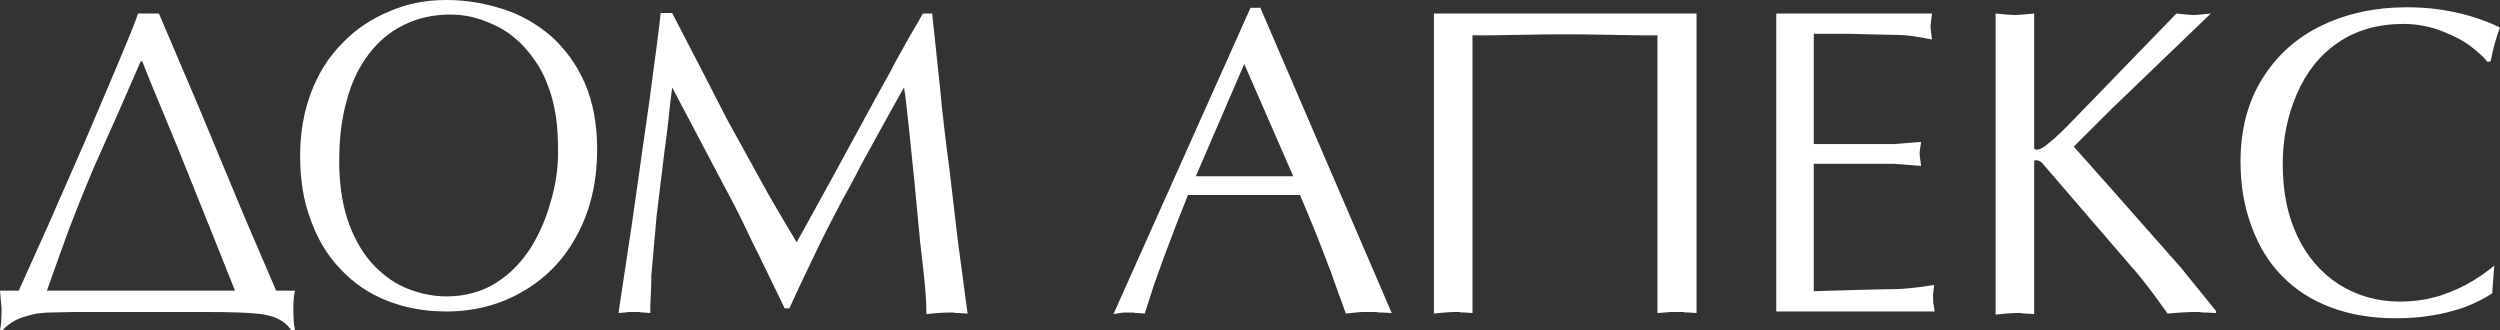 <?xml version="1.0" encoding="UTF-8"?> <svg xmlns="http://www.w3.org/2000/svg" width="265" height="35" viewBox="0 0 265 35" fill="none"><rect x="0" y="0" width="265" height="35" fill="#333333" stroke="none"/> <g clip-path="url(#clip0_803_1020)"> <path d="M264.392 28.165L264.172 31.087C263.288 31.693 262.238 32.189 261.079 32.63C260.029 32.961 258.869 33.291 257.654 33.457C256.439 33.677 255.169 33.732 253.899 33.732C251.358 33.732 249.093 33.346 247.05 32.575C245.006 31.803 243.294 30.701 241.913 29.268C240.477 27.835 239.428 26.071 238.655 23.976C237.881 21.882 237.495 19.622 237.495 17.142C237.495 13.724 238.268 10.803 239.815 8.323C241.361 5.843 243.46 3.969 246.111 2.701C248.762 1.433 251.744 0.772 255.058 0.772C256.218 0.772 257.323 0.827 258.483 0.992C259.643 1.157 260.747 1.378 261.852 1.709C262.956 2.039 264.006 2.425 265 2.921C264.613 3.913 264.282 5.071 264.006 6.504L263.674 6.559C263.288 6.063 262.736 5.567 261.962 4.961C261.189 4.354 260.14 3.803 258.869 3.307C257.599 2.811 256.218 2.535 254.782 2.535C252.076 2.535 249.756 3.197 247.823 4.52C245.89 5.843 244.454 7.661 243.46 9.976C242.466 12.291 241.969 14.716 241.969 17.362C241.969 20.284 242.466 22.819 243.515 25.024C244.564 27.228 246.056 28.937 247.934 30.15C249.867 31.362 252.021 31.968 254.396 31.968C255.942 31.968 257.378 31.748 258.759 31.307C260.084 30.866 261.244 30.315 262.128 29.764C263.122 29.157 263.84 28.606 264.392 28.165ZM234.347 1.433L223.797 11.575L219.821 15.543L223.742 19.953L228.271 25.079L231.143 28.331L234.899 32.961V33.181L233.85 33.126H233.573C233.463 33.126 233.352 33.126 233.132 33.071H232.358L231.143 33.126L229.762 33.236C228.547 31.528 227.498 30.095 226.559 28.992L216.396 17.197C216.176 17.032 215.955 16.976 215.734 16.976C215.678 16.976 215.678 16.976 215.678 17.032L215.623 17.087V33.291L214.795 33.236C214.519 33.236 214.353 33.236 214.242 33.181H213.58L212.641 33.236L211.536 33.346V1.433L212.696 1.543L213.58 1.598L214.408 1.543L215.623 1.433V15.764C215.734 15.819 215.789 15.874 215.844 15.874C216.065 15.874 216.396 15.764 216.783 15.488C217.059 15.268 217.391 14.992 217.777 14.661C218.164 14.331 218.661 13.835 219.268 13.228L230.701 1.433L231.751 1.543L232.524 1.598L233.242 1.543L234.347 1.433ZM192.26 3.638V15.268H199.496H200.766L202.147 15.158L203.638 15.047L203.528 15.764L203.472 16.26L203.528 16.756L203.638 17.583L202.147 17.472L200.766 17.362H199.496H192.26V30.866C192.536 30.866 193.807 30.811 196.016 30.756C198.225 30.701 199.772 30.646 200.711 30.646C201.374 30.646 201.981 30.591 202.589 30.535C203.196 30.48 204.025 30.37 205.019 30.205L204.964 30.701L204.908 31.197V31.638C204.908 31.913 204.908 32.134 204.964 32.299L205.074 33.016H188.284V1.433H204.798L204.687 2.26L204.632 2.811L204.687 3.362L204.798 4.189C203.969 4.024 203.362 3.913 202.92 3.858C202.202 3.748 201.429 3.693 200.6 3.693L195.961 3.583H192.26V3.638ZM152.052 1.433H179.833V33.181L179.005 33.126C178.729 33.126 178.563 33.126 178.452 33.071H177.79H177.072L176.464 33.126L175.691 33.181V3.748C174.586 3.748 172.929 3.748 170.775 3.693C168.621 3.638 167.02 3.638 165.915 3.638C164.866 3.638 163.264 3.638 161.055 3.693C158.845 3.748 157.244 3.748 156.084 3.748V33.181L155.255 33.126C154.979 33.126 154.813 33.126 154.703 33.071H154.04L153.101 33.126L151.997 33.236V1.433H152.052ZM137.084 18.685L131.892 6.78L126.756 18.685H137.084ZM133.549 0.717L147.523 33.181L146.529 33.126H146.253C146.197 33.126 146.032 33.126 145.866 33.071H145.093H144.375L143.712 33.126L142.663 33.236C141.945 31.307 141.447 29.874 141.116 28.937C140.895 28.331 140.564 27.559 140.232 26.622C139.514 24.748 138.686 22.764 137.802 20.669H125.927L124.768 23.59L123.387 27.228L122.337 30.15L121.343 33.236L120.625 33.181C120.404 33.181 120.239 33.181 120.183 33.126H119.631H119.134L118.692 33.181L118.029 33.291L132.555 0.827H133.549V0.717ZM97.815 1.433H98.809L99.637 9.26C99.913 12.181 100.245 15.047 100.632 17.858L101.515 25.409L102.565 33.236L101.681 33.181C101.405 33.181 101.184 33.181 101.073 33.126H100.411L99.361 33.181L98.201 33.291C98.201 32.024 98.091 30.48 97.87 28.606C97.76 27.614 97.649 26.677 97.539 25.685L96.931 19.291L96.379 13.89C96.158 11.795 95.992 10.197 95.826 9.26C94.722 11.244 93.783 12.898 93.065 14.22C92.181 15.874 91.353 17.252 90.745 18.52C90.138 19.622 89.696 20.504 89.364 21.055C89.254 21.276 88.812 22.102 88.039 23.59C87.707 24.252 87.266 25.079 86.769 26.126C85.609 28.551 84.559 30.701 83.675 32.685H83.178L80.638 27.449C80.085 26.346 79.423 25.024 78.705 23.48C78.042 22.102 77.213 20.559 76.275 18.795L71.248 9.26C71.083 10.472 70.972 11.575 70.862 12.677C70.751 13.724 70.586 14.882 70.42 16.15L69.591 22.984L69.039 29.213C69.039 29.709 69.039 30.37 68.984 31.252C68.929 32.134 68.929 32.795 68.929 33.181L68.266 33.126C68.045 33.126 67.935 33.126 67.824 33.071H67.272H66.664L66.222 33.126L65.56 33.181L66.996 23.646L68.874 10.417C69.481 5.953 69.868 2.921 70.033 1.378H71.248L74.673 7.992L76.993 12.512L80.362 18.63C81.135 20.063 81.798 21.221 82.295 22.047C82.902 23.095 83.62 24.307 84.449 25.685L88.039 19.181L92.844 10.362C93.562 9.039 94.28 7.827 94.888 6.614C95.44 5.622 95.992 4.63 96.544 3.638C97.097 2.756 97.483 2.039 97.815 1.433ZM4.971 30.811H24.909L22.645 25.134L18.834 15.653L16.072 8.984L15.078 6.504H14.912L12.482 12.071L9.997 17.638C8.947 20.118 8.064 22.323 7.346 24.197C6.683 26.071 5.855 28.276 4.971 30.811ZM59.153 16.26C59.153 14.716 59.097 13.449 58.932 12.402C58.766 11.354 58.545 10.252 58.103 9.15C57.717 8.047 57.164 7 56.446 6.063C55.784 5.126 54.955 4.299 54.072 3.638C53.188 2.976 52.138 2.48 51.034 2.094C49.929 1.709 48.825 1.543 47.72 1.543C45.897 1.543 44.24 1.929 42.804 2.646C41.313 3.362 40.098 4.409 39.049 5.787C37.999 7.165 37.226 8.819 36.729 10.748C36.176 12.677 35.956 14.827 35.956 17.087C35.956 19.346 36.232 21.331 36.784 23.095C37.336 24.858 38.165 26.402 39.214 27.669C40.319 28.937 41.534 29.874 42.915 30.48C44.351 31.087 45.787 31.417 47.333 31.417C49.322 31.417 51.089 30.921 52.58 29.984C54.072 29.047 55.287 27.779 56.281 26.236C57.22 24.693 57.938 23.039 58.435 21.165C58.932 19.457 59.153 17.748 59.153 16.26ZM47.278 33.016C45.014 33.016 42.915 32.63 40.982 31.858C39.049 31.087 37.447 29.984 36.066 28.496C34.685 27.063 33.636 25.299 32.918 23.26C32.531 22.213 32.255 21.165 32.089 20.118C31.924 19.016 31.813 17.858 31.813 16.591C31.813 14.11 32.2 11.85 32.973 9.811C33.746 7.772 34.851 6.008 36.342 4.52C37.723 3.087 39.38 1.984 41.258 1.213C43.136 0.386 45.124 0 47.333 0C49.377 0 51.31 0.331 53.243 0.937C55.176 1.543 56.888 2.535 58.38 3.803C59.871 5.126 61.086 6.78 61.97 8.764C62.853 10.803 63.295 13.118 63.295 15.819C63.295 19.181 62.632 22.157 61.252 24.748C59.926 27.339 57.993 29.378 55.563 30.811C53.077 32.299 50.316 33.016 47.278 33.016ZM0 30.811H1.988L5.137 23.811L9.003 14.992L12.537 6.669C13.587 4.189 14.305 2.425 14.636 1.433H16.846L20.933 11.024L25.959 23.095L29.273 30.811H31.261C31.151 31.307 31.095 31.913 31.095 32.685C31.095 33.677 31.151 34.449 31.261 35H30.874C30.267 34.118 29.328 33.567 28.002 33.346C26.622 33.126 24.468 33.071 21.54 33.071H10.163C9.445 33.071 8.671 33.071 7.843 33.071C7.07 33.071 6.186 33.126 5.357 33.126C4.86 33.126 4.363 33.181 3.866 33.236C3.424 33.346 2.927 33.457 2.43 33.622C1.602 33.898 0.884 34.339 0.276 35H0C0.11 34.559 0.166 33.787 0.166 32.685L0 30.811Z" fill="white"></path> </g> <defs> <clipPath id="clip0_803_1020"> <rect width="265" height="35" fill="white"></rect> </clipPath> </defs> </svg> 